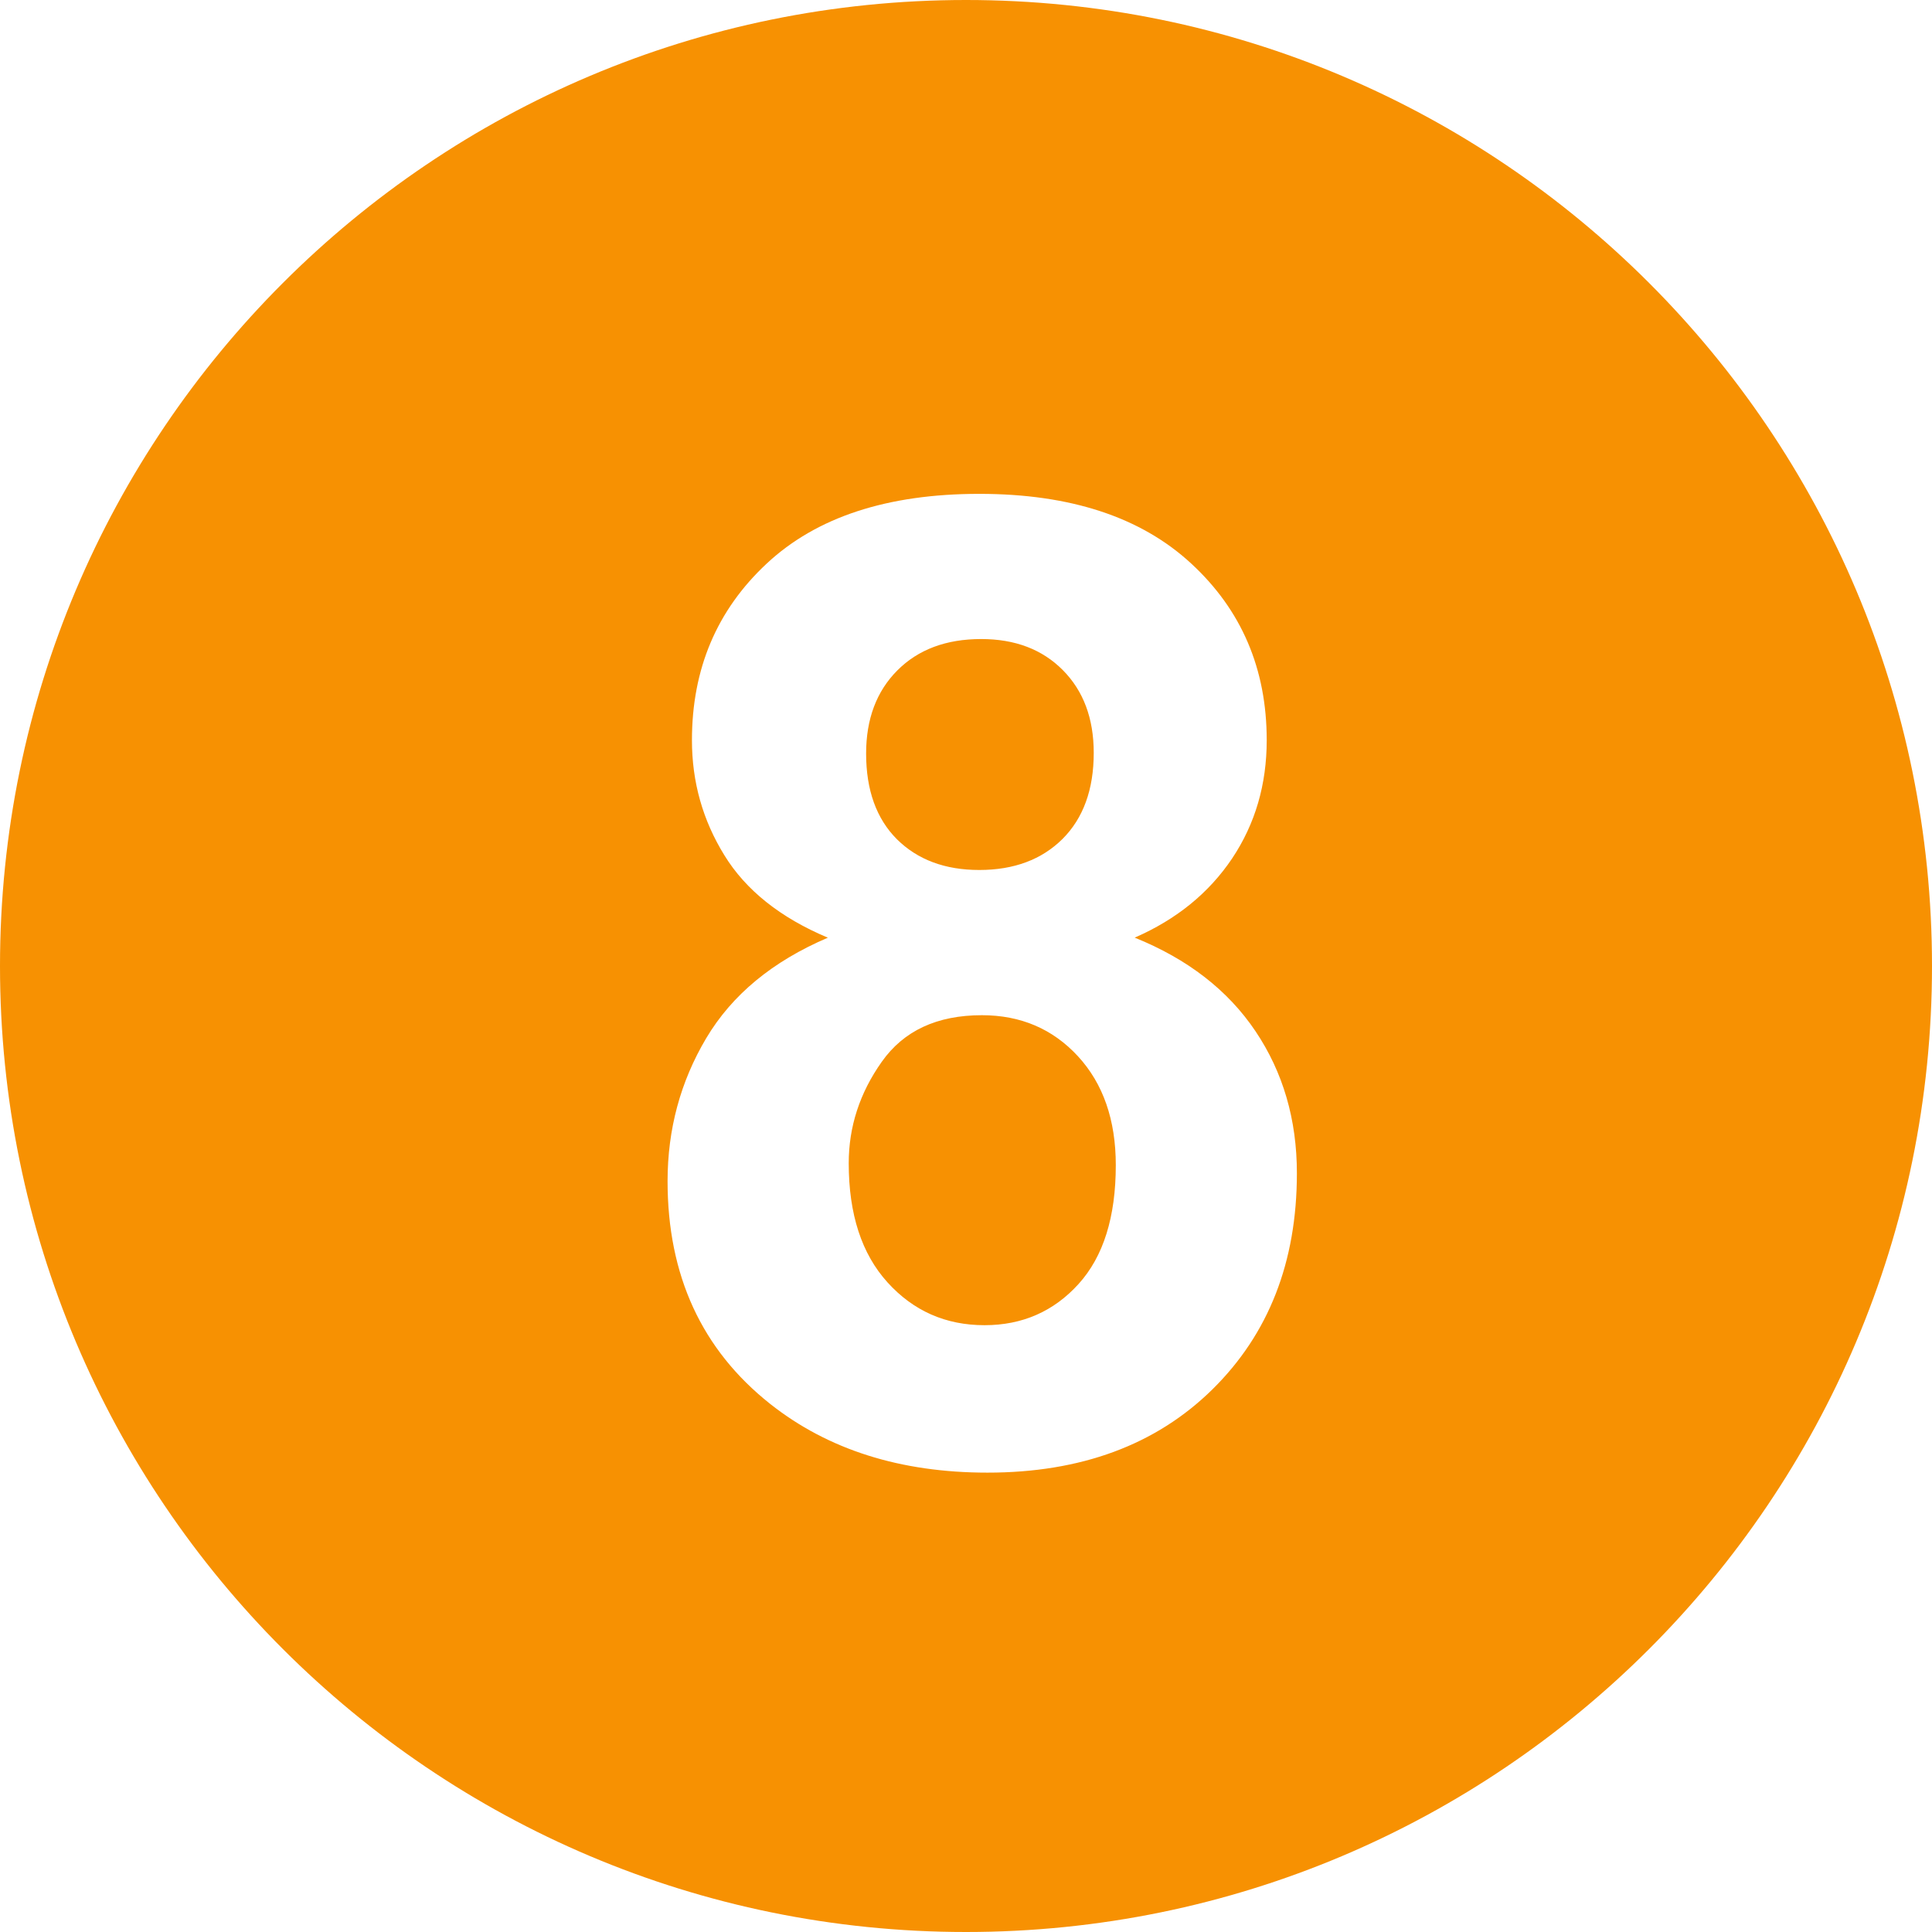<svg width="60" height="60" viewBox="0 0 60 60" fill="none" xmlns="http://www.w3.org/2000/svg">
<path d="M30.494 31.528C29.1 31.528 28.064 32.01 27.381 32.979C26.698 33.946 26.358 34.994 26.358 36.125C26.358 37.708 26.76 38.94 27.563 39.826C28.366 40.712 29.37 41.155 30.575 41.155C31.752 41.155 32.725 40.726 33.496 39.875C34.267 39.023 34.652 37.795 34.652 36.185C34.652 34.782 34.26 33.653 33.475 32.801C32.691 31.952 31.696 31.528 30.494 31.528ZM30.413 27.018C31.491 27.018 32.352 26.695 32.998 26.054C33.642 25.41 33.967 24.519 33.967 23.381C33.967 22.311 33.646 21.455 33.007 20.811C32.368 20.167 31.523 19.846 30.473 19.846C29.381 19.846 28.514 20.172 27.868 20.82C27.221 21.468 26.898 22.331 26.898 23.402C26.898 24.54 27.219 25.428 27.856 26.065C28.498 26.7 29.349 27.018 30.413 27.018ZM30 0C13.431 0 0 13.431 0 30C0 46.569 13.431 60 30 60C46.569 60 60 46.569 60 30C60 13.431 46.569 0 30 0ZM37.65 43.151C35.898 44.873 33.57 45.734 30.667 45.734C27.962 45.734 25.715 45.021 23.915 43.597C21.794 41.915 20.732 39.611 20.732 36.683C20.732 35.072 21.131 33.591 21.932 32.243C22.733 30.895 23.991 29.855 25.71 29.121C24.235 28.5 23.162 27.646 22.495 26.559C21.824 25.472 21.489 24.284 21.489 22.987C21.489 20.774 22.262 18.946 23.811 17.502C25.359 16.057 27.561 15.337 30.413 15.337C33.24 15.337 35.435 16.059 36.995 17.502C38.559 18.946 39.339 20.774 39.339 22.987C39.339 24.365 38.981 25.588 38.264 26.661C37.544 27.732 36.538 28.553 35.239 29.119C36.884 29.783 38.135 30.752 38.991 32.026C39.847 33.3 40.276 34.77 40.276 36.436C40.276 39.194 39.399 41.43 37.65 43.151Z" fill="#F79102"/>
</svg>
